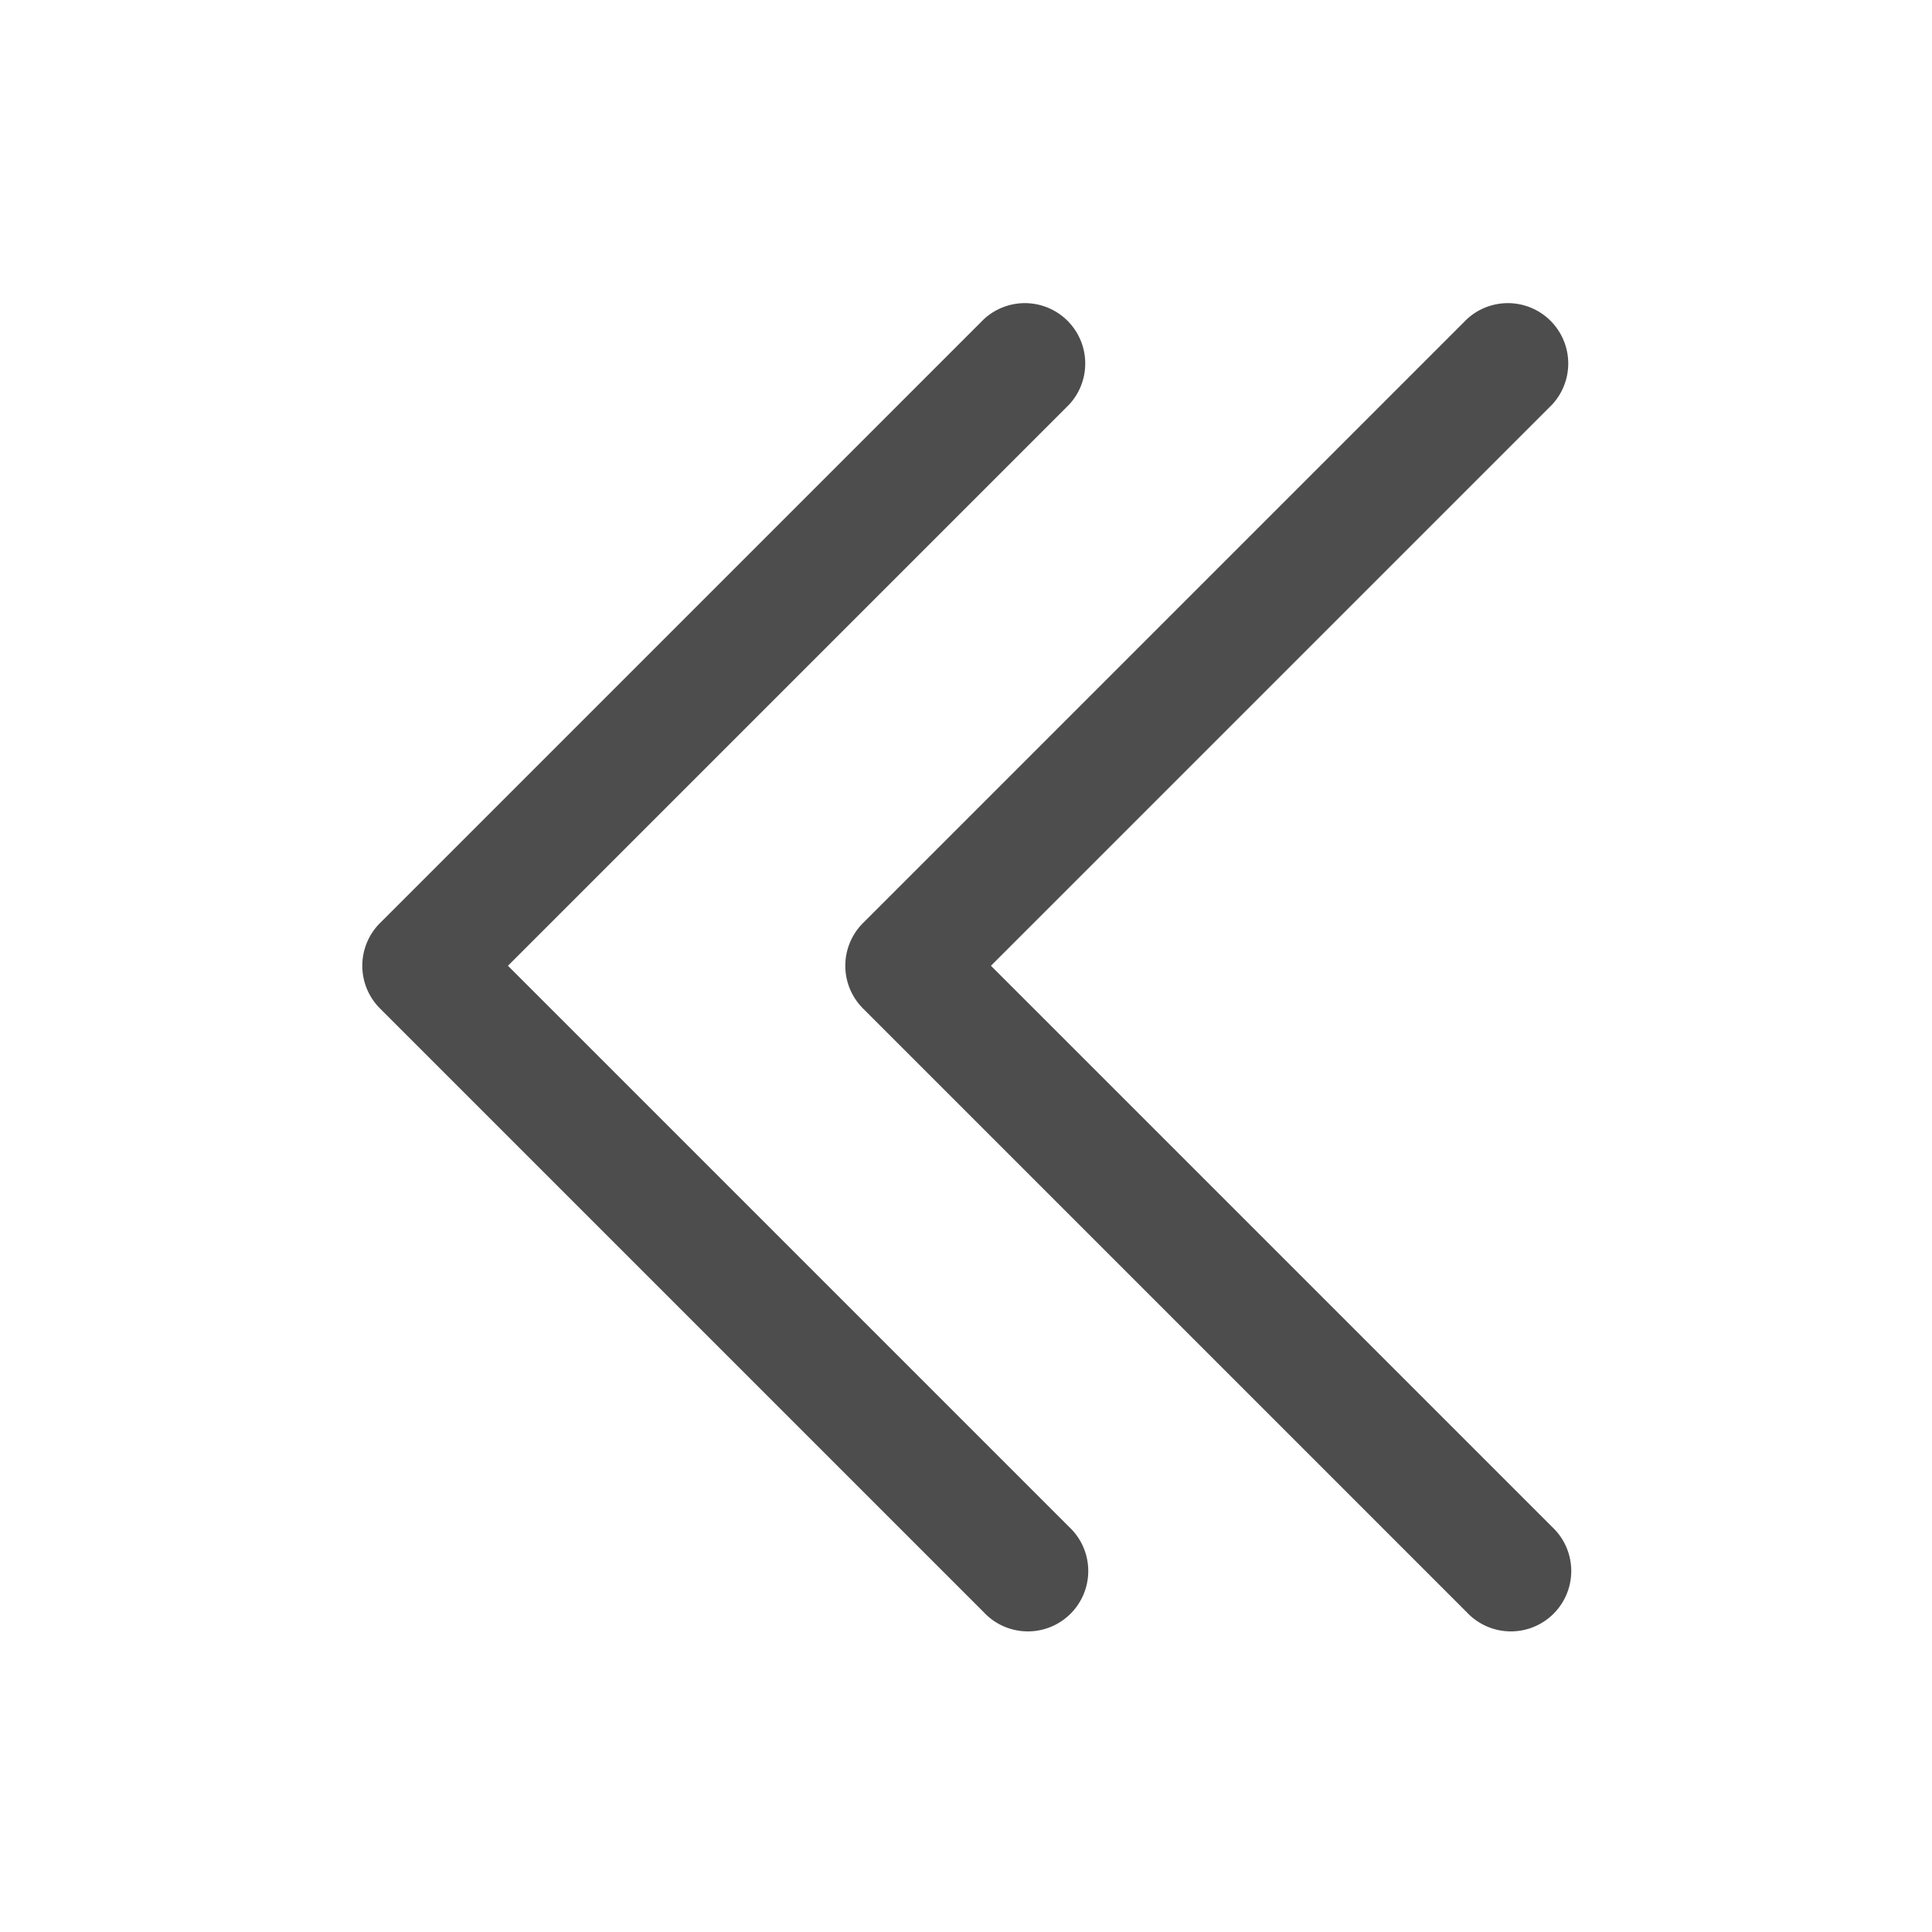 <svg width="24" height="24" fill="none" xmlns="http://www.w3.org/2000/svg"><path fill-rule="evenodd" clip-rule="evenodd" d="M10.72 11.467a.75.75 0 0 0 0 1.06l7.5 7.5a.75.75 0 1 0 1.06-1.06l-6.97-6.97 6.97-6.97a.75.75 0 0 0-1.06-1.06l-7.5 7.5Z" fill="#4D4D4D"/><path fill-rule="evenodd" clip-rule="evenodd" d="M4.72 11.467a.75.75 0 0 0 0 1.06l7.5 7.5a.75.75 0 1 0 1.06-1.06l-6.97-6.97 6.97-6.97a.75.75 0 0 0-1.06-1.06l-7.5 7.5Z" fill="#4D4D4D"/></svg>